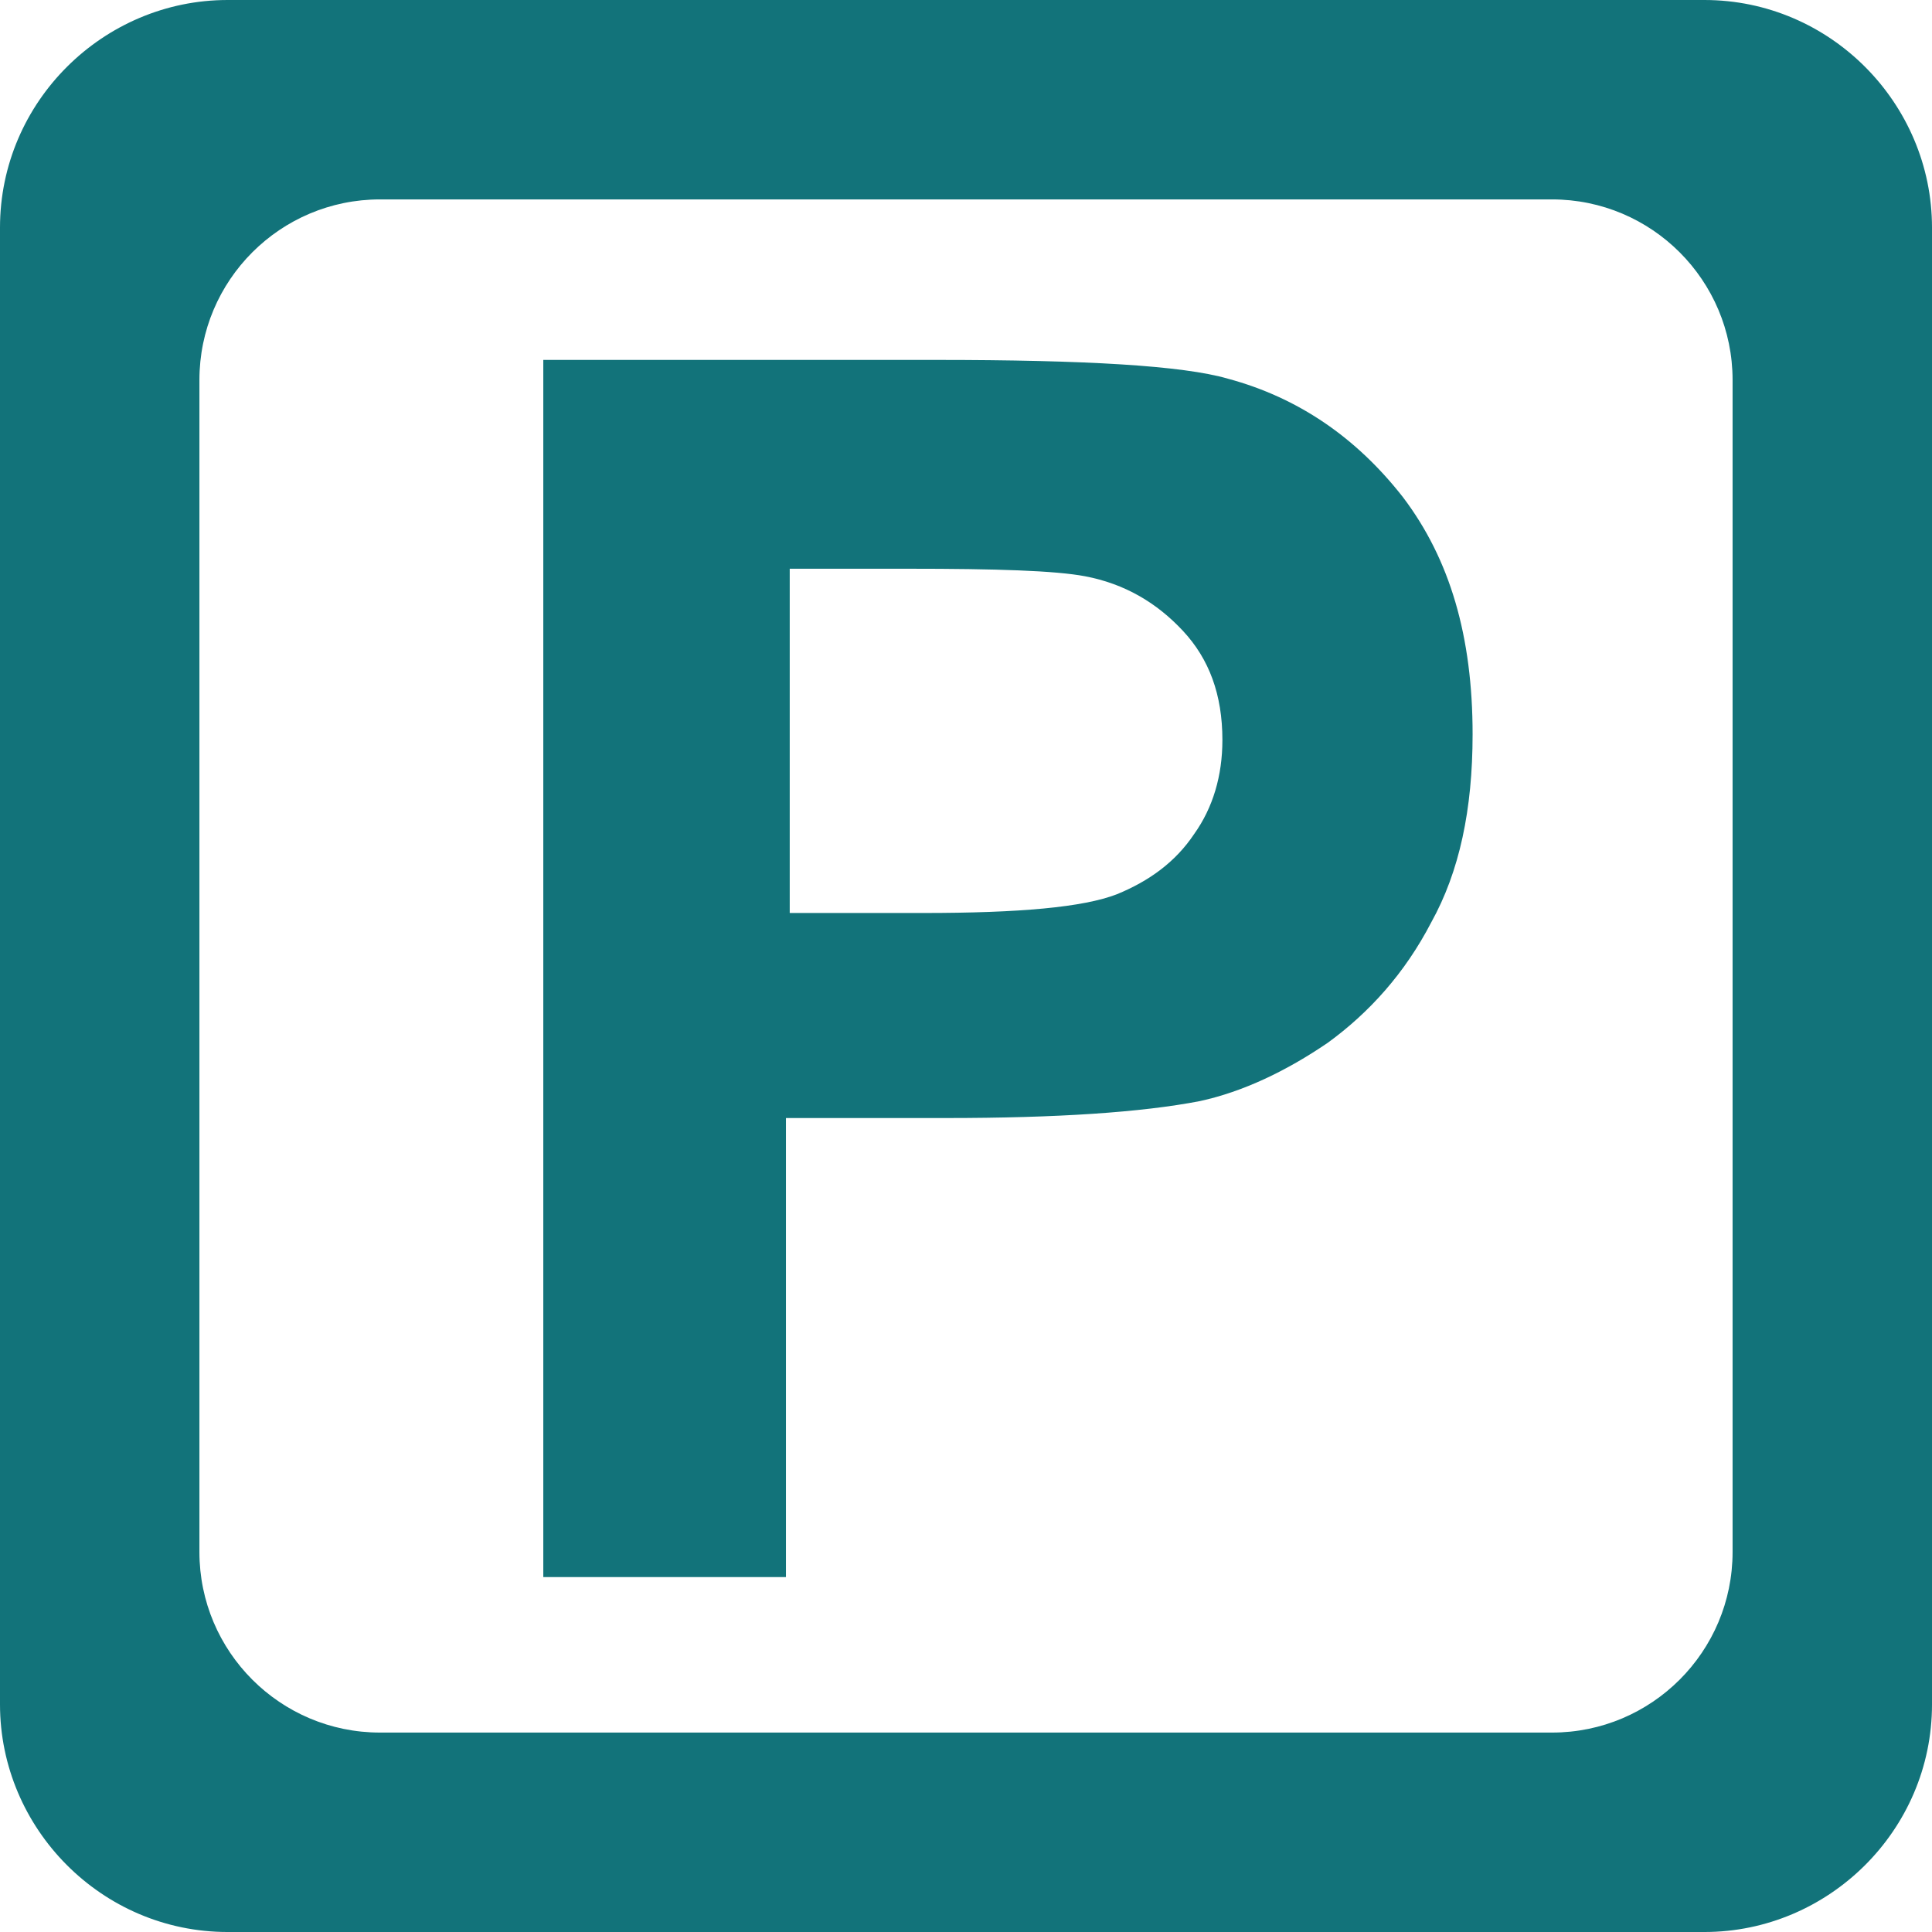 <?xml version="1.0" encoding="UTF-8"?> <svg xmlns="http://www.w3.org/2000/svg" xmlns:xlink="http://www.w3.org/1999/xlink" xmlns:xodm="http://www.corel.com/coreldraw/odm/2003" xml:space="preserve" width="20.47mm" height="20.47mm" version="1.1" style="shape-rendering:geometricPrecision; text-rendering:geometricPrecision; image-rendering:optimizeQuality; fill-rule:evenodd; clip-rule:evenodd" viewBox="0 0 2450.04 2450.04"> <defs> <style type="text/css"> .fil0 {fill:#12737A} .fil1 {fill:#12737A;fill-rule:nonzero} </style> </defs> <g id="Слой_x0020_1">  <path class="fil0" d="M288.67 0l1872.71 0c159.85,0 288.67,131.22 288.67,288.67l0 1872.71c0,159.85 -131.22,288.67 -288.67,288.67l-1872.71 0c-159.85,0 -288.67,-131.22 -288.67,-288.67l0 -1872.71c0,-159.85 131.22,-288.67 288.67,-288.67zm193.23 252.88l1486.24 0c126.44,0 229.01,102.59 229.01,229.01l0 1486.24c0,126.44 -102.6,229.01 -229.01,229.01l-1486.24 0c-126.44,0 -229.01,-102.6 -229.01,-229.01l0 -1486.24c0,-126.44 102.59,-229.01 229.01,-229.01z"></path> <path class="fil1" d="M688.97 1999.93l0 -1543.5 498.59 0c188.47,0 312.52,7.16 369.77,23.85 88.27,23.84 162.23,73.94 221.86,150.28 59.63,78.72 88.27,176.54 88.27,300.6 0,95.43 -16.68,174.15 -52.47,238.56 -33.41,64.4 -78.72,114.51 -131.22,152.68 -52.47,35.79 -107.35,62.04 -162.23,73.96 -73.94,14.3 -181.31,21.46 -322.06,21.46l-202.78 0 0 582.11 -312.52 0 4.79 0zm312.51 -1281.08l0 438.95 169.37 0c121.66,0 202.79,-7.16 245.72,-23.85 40.56,-16.7 73.94,-40.56 97.81,-76.34 23.85,-33.41 35.79,-73.96 35.79,-119.28 0,-57.26 -16.7,-102.6 -50.09,-138.37 -33.41,-35.79 -73.96,-59.64 -124.07,-69.19 -38.16,-7.16 -112.13,-9.54 -224.25,-9.54l-150.28 0 0 -2.37z"></path> </g> </svg> 